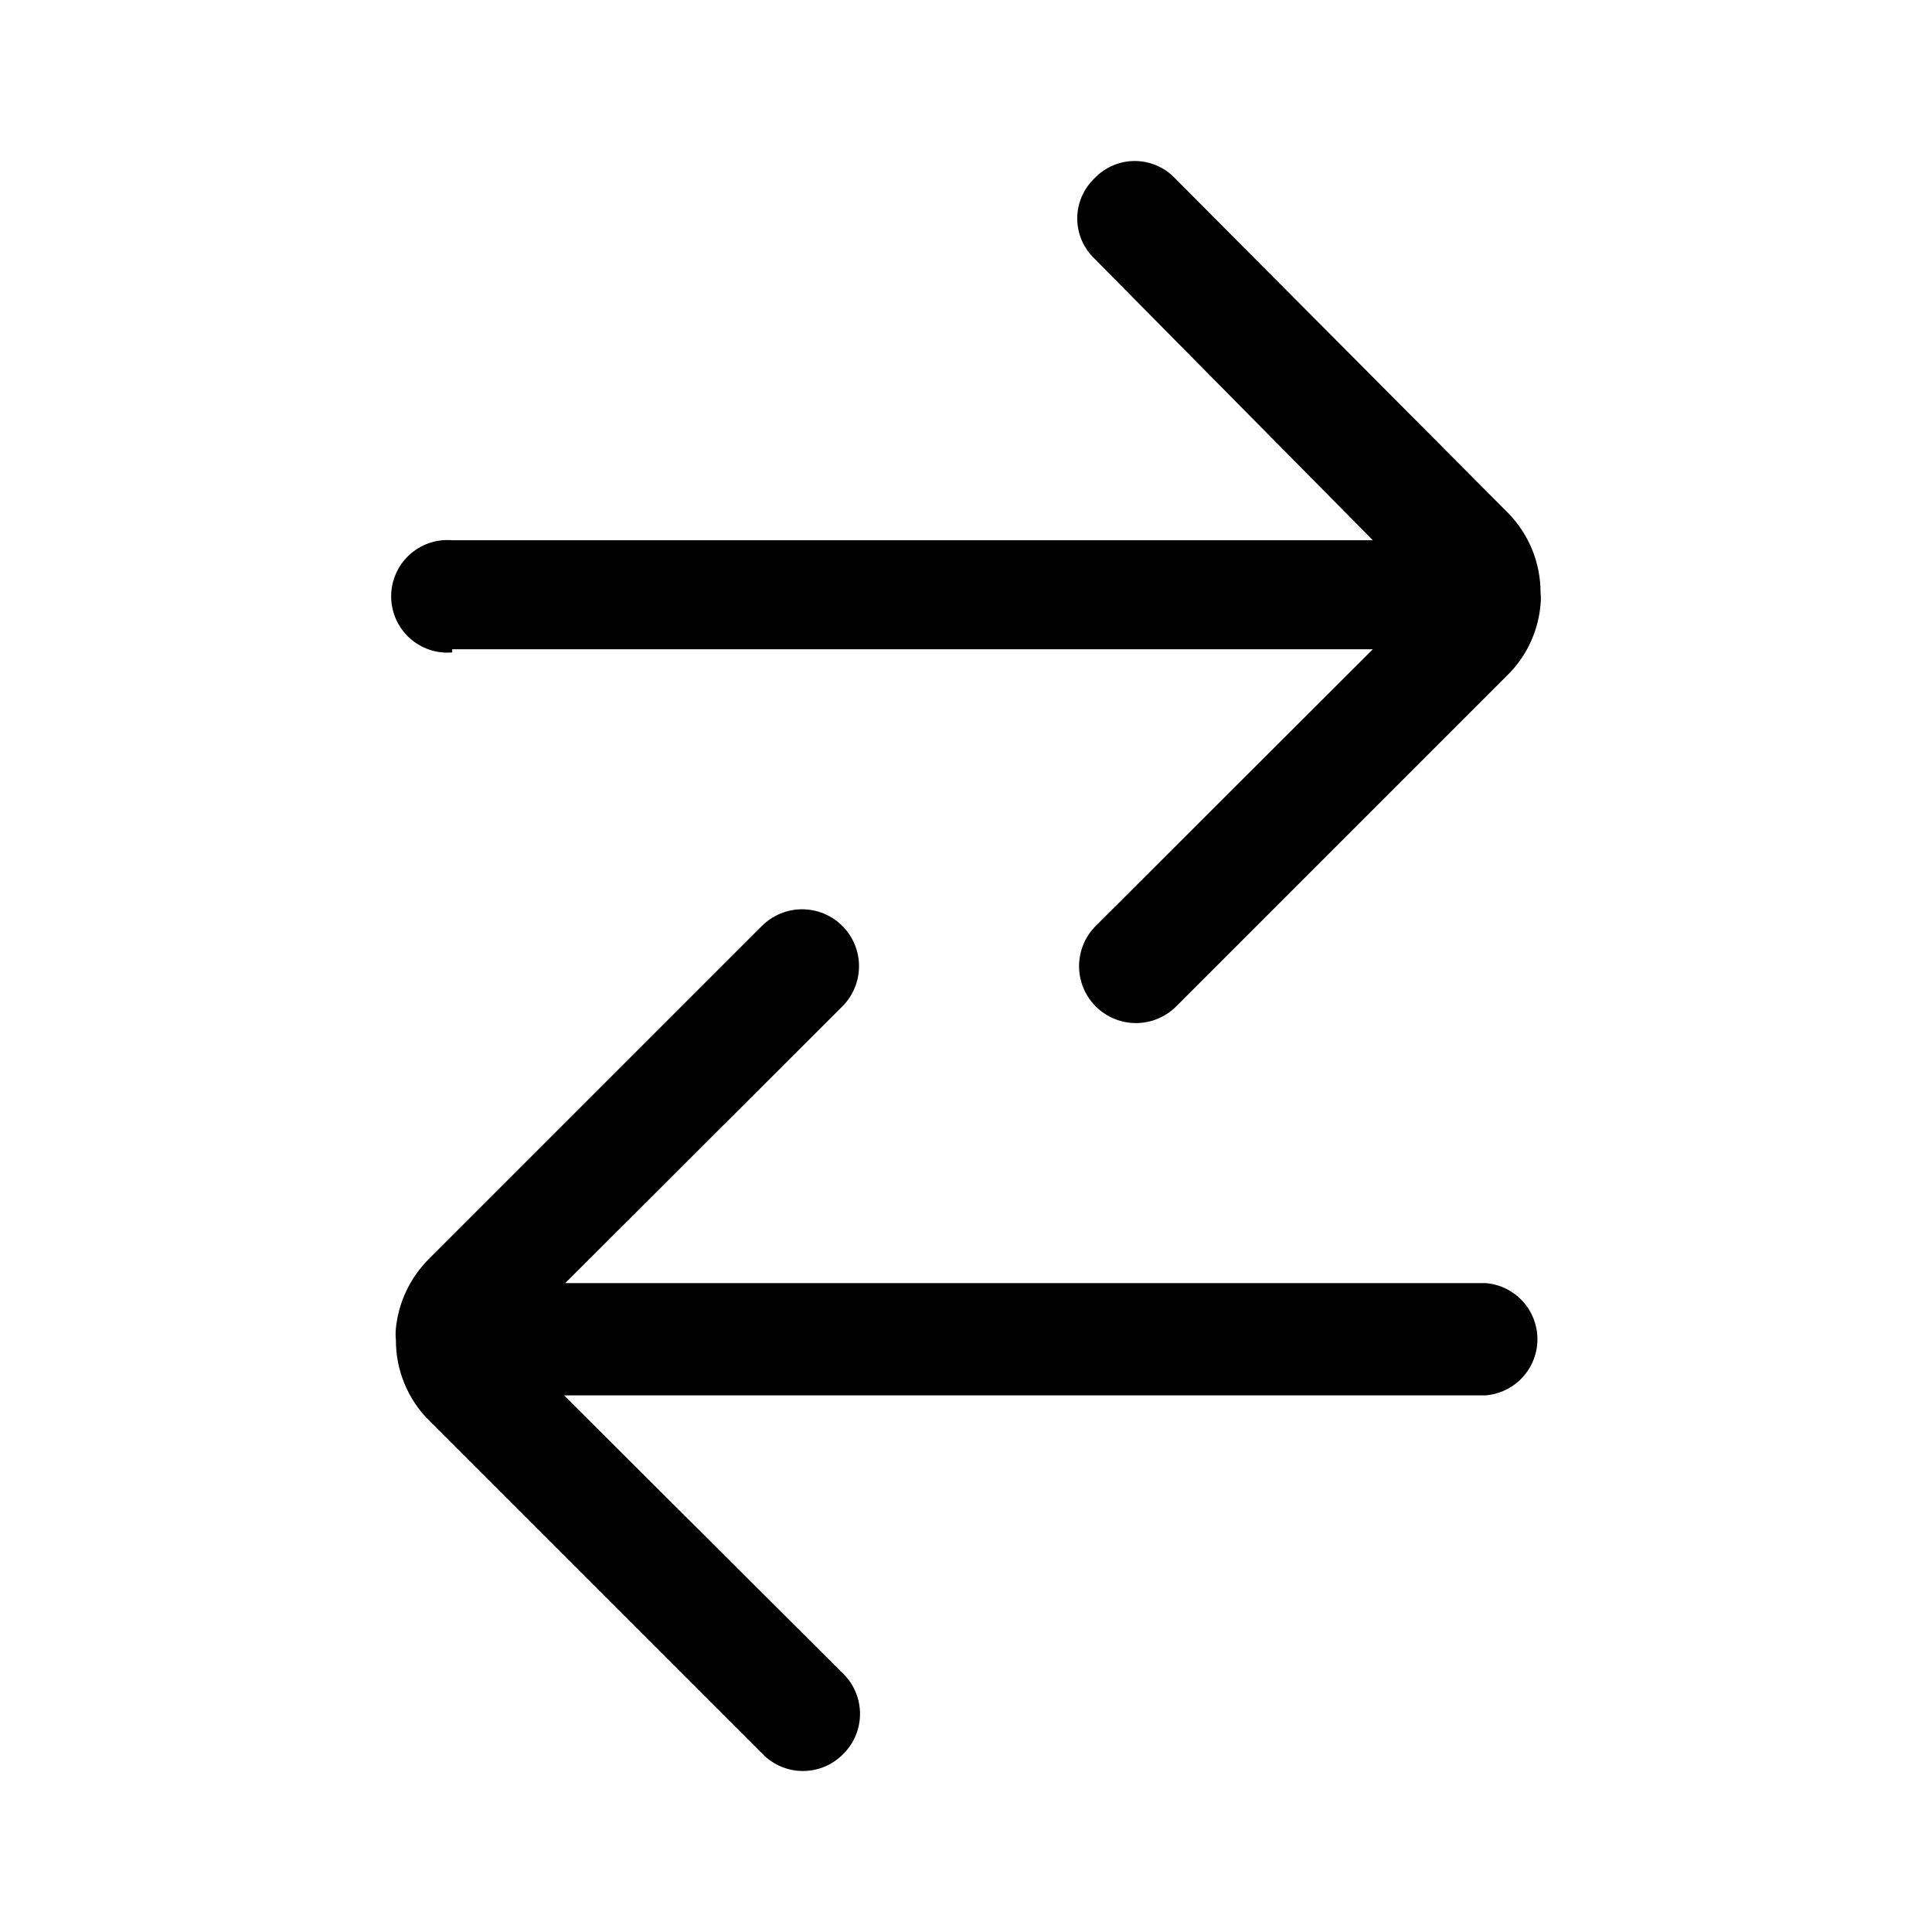 <svg width="48" height="48" viewBox="0 0 48 48" fill="none" xmlns="http://www.w3.org/2000/svg">
<path d="M34.108 16.13H11.235V16.21C11.042 16.226 10.848 16.203 10.664 16.14C10.481 16.077 10.313 15.977 10.17 15.846C10.027 15.715 9.914 15.556 9.836 15.379C9.758 15.201 9.718 15.01 9.718 14.816C9.718 14.622 9.758 14.431 9.836 14.254C9.914 14.076 10.027 13.917 10.17 13.786C10.313 13.655 10.481 13.555 10.664 13.492C10.848 13.43 11.042 13.406 11.235 13.422H34.108L27.193 6.427C27.058 6.298 26.95 6.143 26.876 5.972C26.802 5.8 26.764 5.615 26.764 5.428C26.764 5.241 26.802 5.056 26.876 4.884C26.95 4.713 27.058 4.558 27.193 4.429C27.322 4.293 27.477 4.185 27.649 4.112C27.82 4.038 28.005 4 28.192 4C28.379 4 28.564 4.038 28.736 4.112C28.908 4.185 29.063 4.293 29.192 4.429L37.456 12.733C37.717 12.995 37.924 13.307 38.064 13.65C38.205 13.993 38.276 14.361 38.275 14.731C38.285 14.824 38.285 14.918 38.275 15.011C38.223 15.647 37.955 16.247 37.516 16.71L29.222 25.004C28.957 25.269 28.597 25.418 28.222 25.418C27.848 25.418 27.488 25.269 27.223 25.004C26.958 24.739 26.809 24.379 26.809 24.004C26.809 23.63 26.958 23.27 27.223 23.005L34.108 16.13Z" fill="black"/>
<path d="M14.043 31.879H36.916C37.265 31.908 37.591 32.068 37.828 32.326C38.065 32.584 38.197 32.922 38.197 33.273C38.197 33.623 38.065 33.961 37.828 34.219C37.591 34.477 37.265 34.637 36.916 34.667H14.013L20.948 41.582C21.081 41.712 21.186 41.867 21.258 42.039C21.33 42.211 21.367 42.395 21.367 42.581C21.367 42.767 21.33 42.951 21.258 43.123C21.186 43.294 21.081 43.45 20.948 43.58C20.817 43.713 20.662 43.819 20.49 43.891C20.319 43.963 20.134 44 19.948 44C19.762 44 19.578 43.963 19.406 43.891C19.235 43.819 19.079 43.713 18.949 43.58L10.655 35.286C10.393 35.024 10.186 34.712 10.046 34.369C9.905 34.026 9.834 33.658 9.836 33.288C9.826 33.191 9.826 33.094 9.836 32.998C9.902 32.357 10.184 31.758 10.635 31.299L18.929 23.005C19.194 22.74 19.554 22.591 19.928 22.591C20.303 22.591 20.663 22.74 20.928 23.005C21.193 23.27 21.342 23.63 21.342 24.004C21.342 24.379 21.193 24.739 20.928 25.004L14.043 31.879Z" fill="black"/>
</svg>
